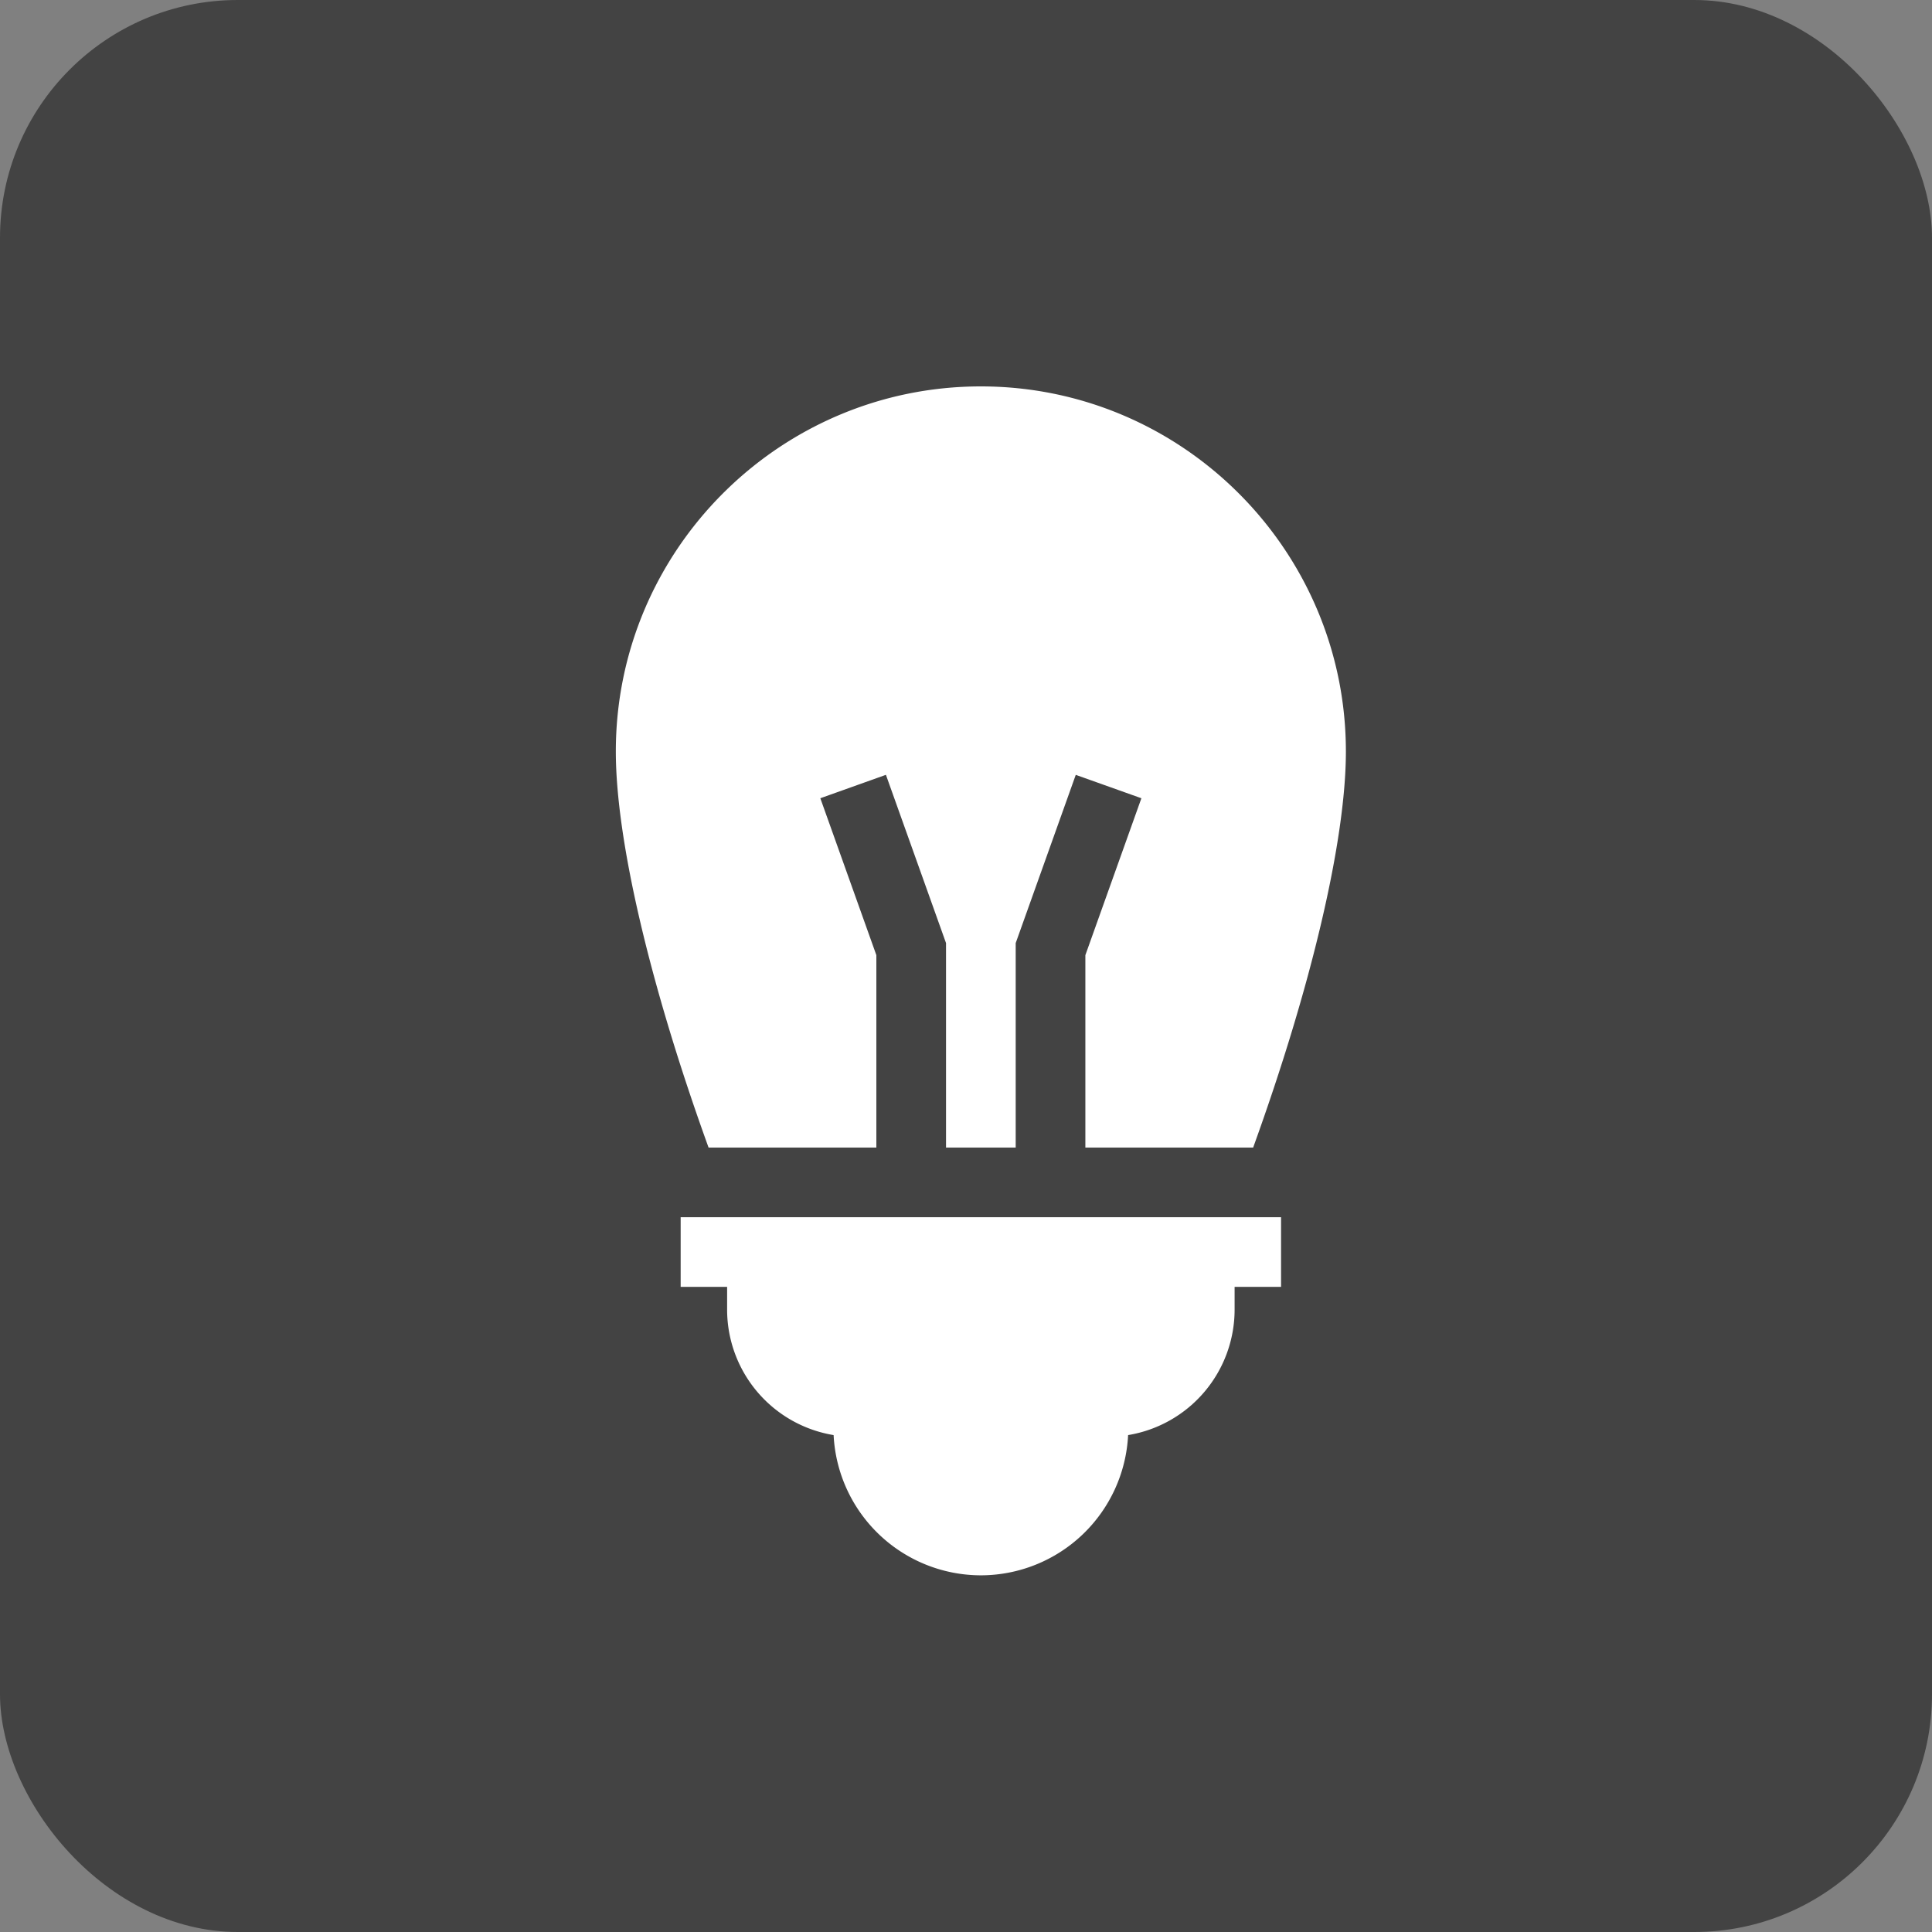 <svg width="65" height="65" viewBox="0 0 65 65" fill="none" xmlns="http://www.w3.org/2000/svg"><rect x="0" y="0" width="65" height="65" fill="#808080" stroke="none"/><rect width="65" height="65" rx="8" fill="#434343"/><path d="M22.9 40.952v2.343h1.563v.769a4.28 4.28 0 0 0 3.583 4.218A4.966 4.966 0 0 0 33 53a4.966 4.966 0 0 0 4.954-4.718 4.28 4.28 0 0 0 3.583-4.218v-.769H43.1v-2.343zm6.584-8.817-1.885-5.279 2.207-.788 2.022 5.661v6.879h2.344v-6.879l2.021-5.66 2.208.787-1.885 5.279v6.473h5.645c1.953-5.401 3.12-10.328 3.12-13.327C45.28 18.509 39.77 13 33 13s-12.281 5.51-12.281 12.281c0 3 1.167 7.926 3.12 13.327h5.645z" fill="#fff"/></svg>
